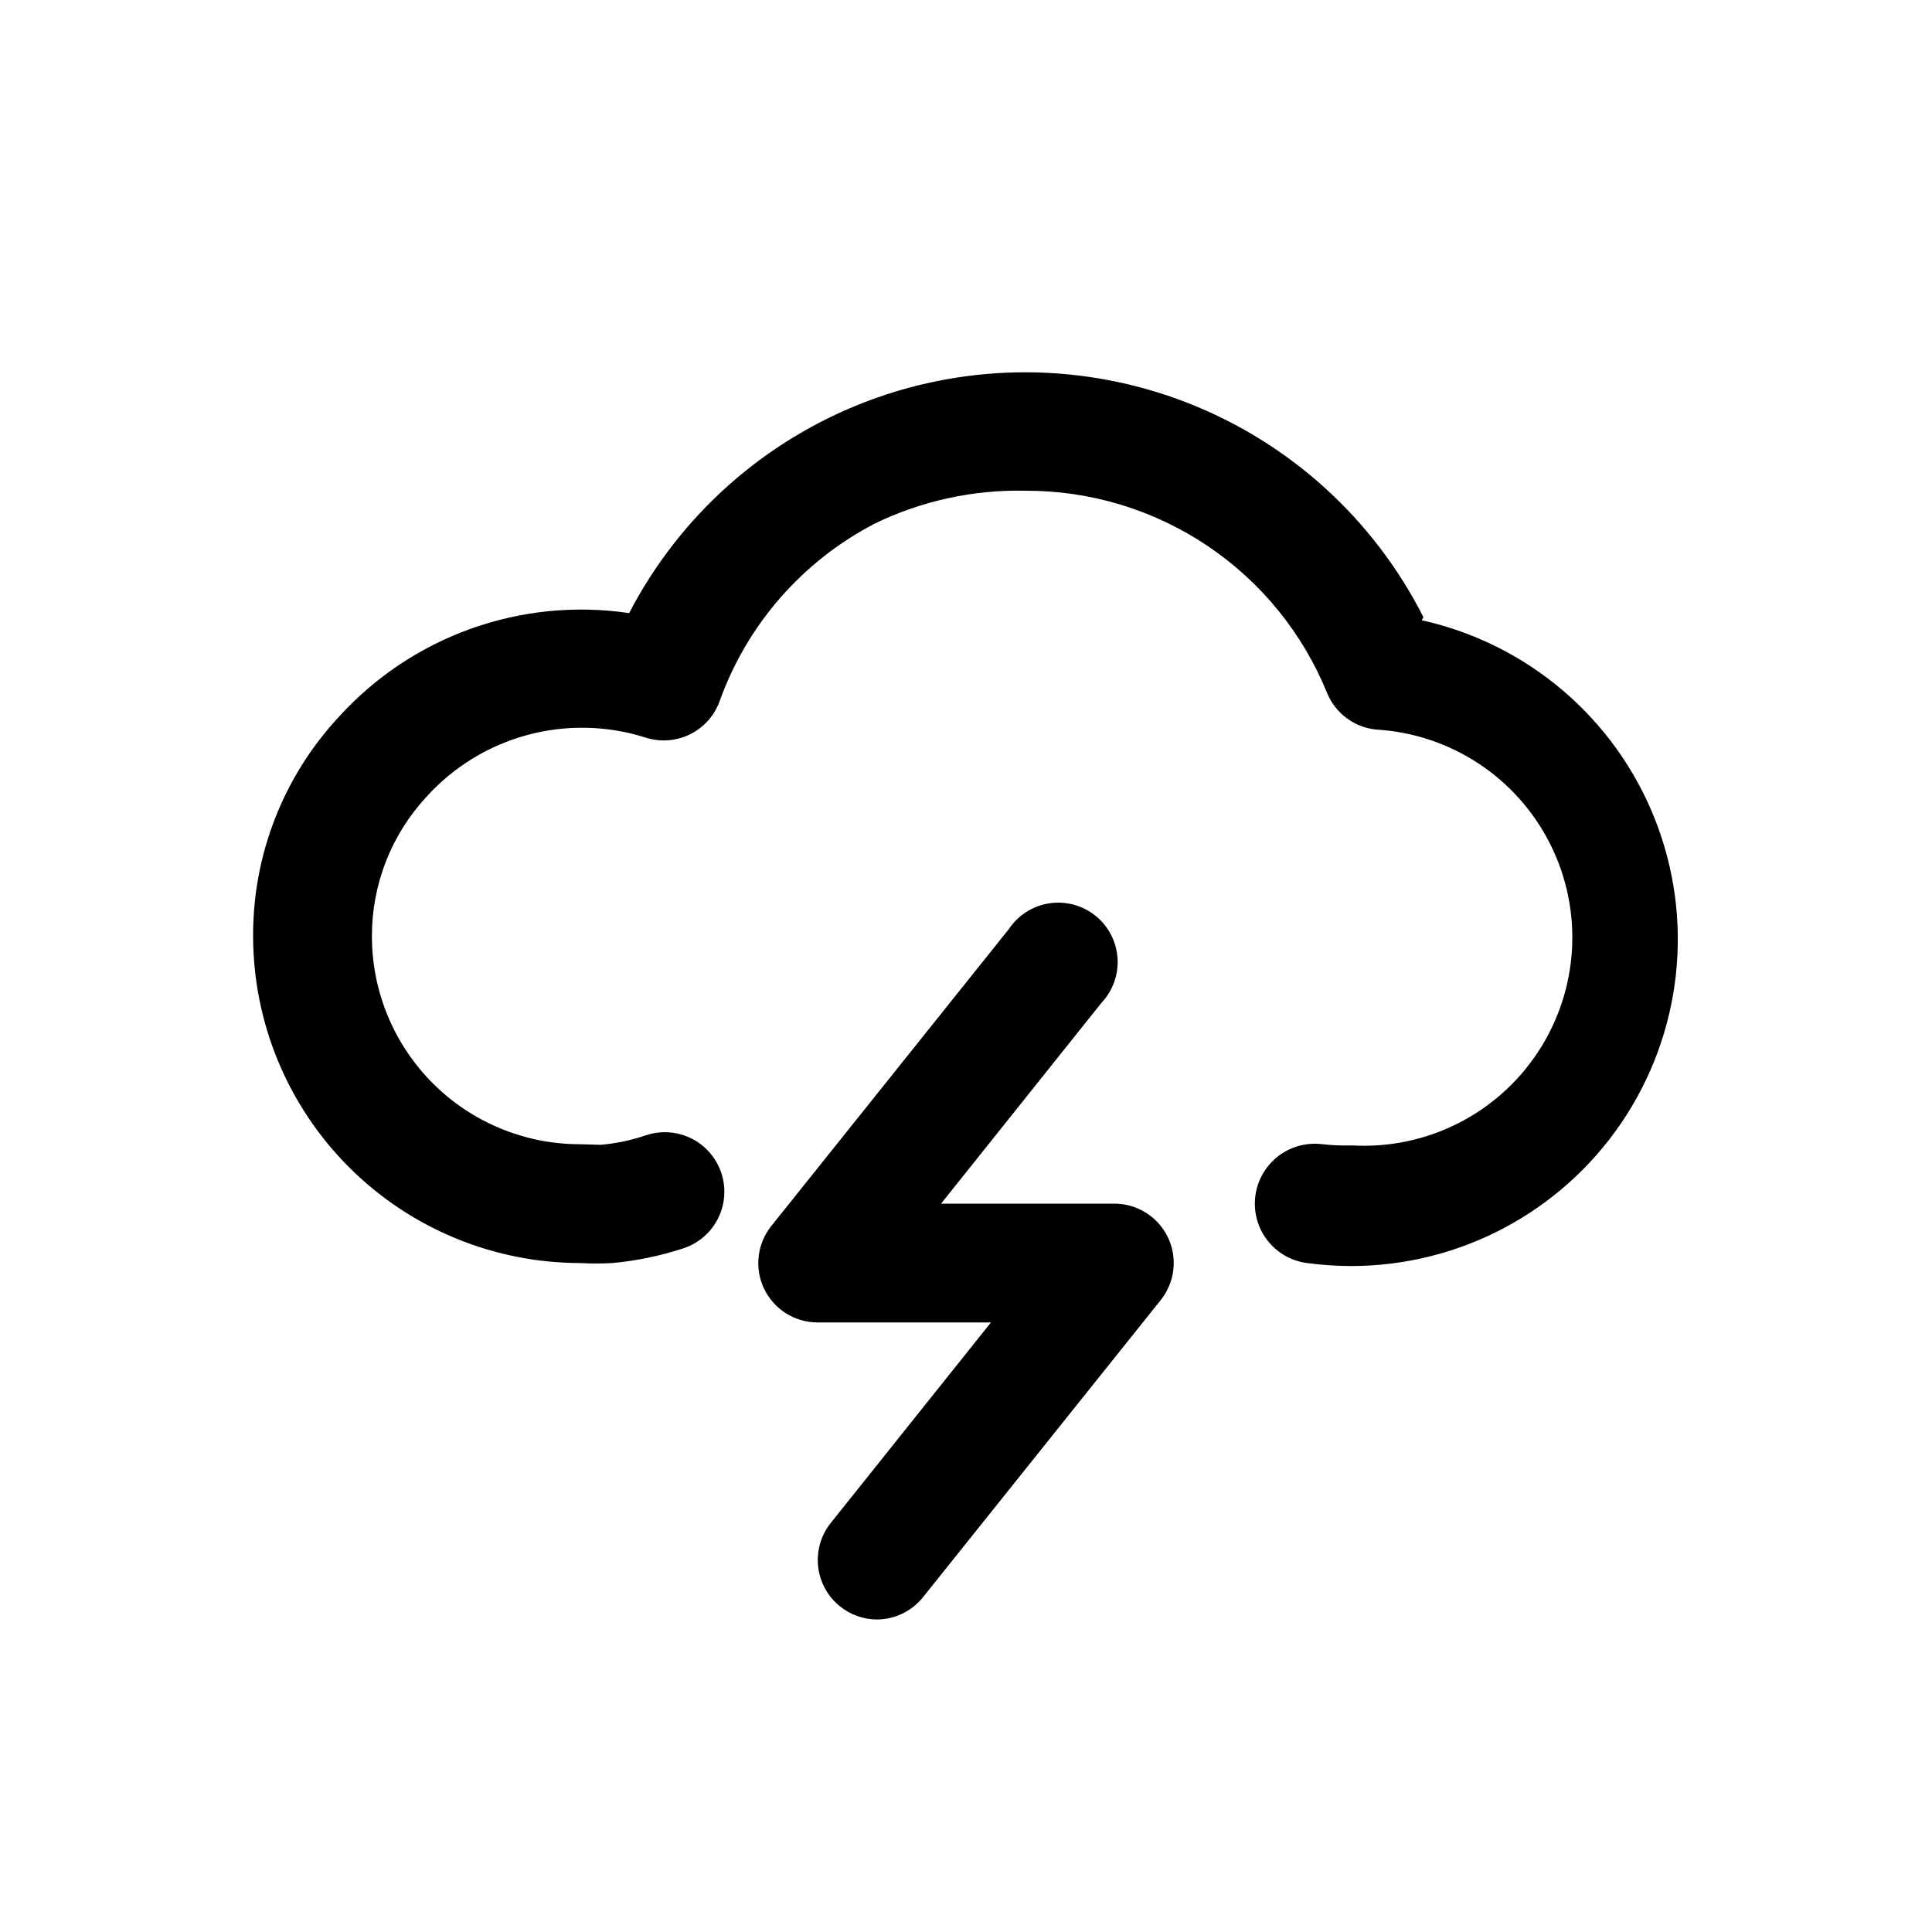 <?xml version="1.0" encoding="UTF-8"?>
<!-- Uploaded to: ICON Repo, www.svgrepo.com, Generator: ICON Repo Mixer Tools -->
<svg fill="#000000" width="800px" height="800px" version="1.1" viewBox="144 144 512 512" xmlns="http://www.w3.org/2000/svg">
 <path d="m453.53 471.95c1.262 2.656 1.754 5.613 1.418 8.535-0.332 2.922-1.48 5.691-3.305 7.996l-62.977 78.719c-2.973 3.762-7.492 5.961-12.281 5.984-3.551-0.02-6.992-1.242-9.762-3.465-3.242-2.598-5.328-6.371-5.801-10.5-0.473-4.129 0.707-8.277 3.281-11.543l42.508-53.215h-45.973c-2.965-0.008-5.871-0.852-8.379-2.441-2.504-1.586-4.512-3.852-5.789-6.531-1.262-2.656-1.75-5.613-1.418-8.535 0.336-2.922 1.48-5.691 3.309-7.996l62.977-78.719c2.438-3.672 6.305-6.152 10.66-6.836 4.356-0.688 8.797 0.484 12.246 3.227 3.449 2.742 5.594 6.805 5.906 11.203 0.316 4.394-1.227 8.723-4.254 11.93l-42.508 53.215h45.973c2.965 0.008 5.871 0.852 8.379 2.441 2.508 1.586 4.516 3.852 5.789 6.531zm67.699-164.37c-13.152-26.035-35.465-46.285-62.648-56.867-27.184-10.578-57.316-10.734-84.605-0.441-27.293 10.293-49.816 30.312-63.242 56.207-28.652-4.246-57.535 6.09-76.988 27.551-14.656 15.785-22.762 36.555-22.672 58.094 0.043 22.953 9.176 44.957 25.406 61.184 16.23 16.23 38.234 25.367 61.188 25.41 2.883 0.16 5.773 0.16 8.656 0 6.426-0.598 12.766-1.918 18.895-3.938 5.344-1.797 9.32-6.312 10.434-11.84 1.113-5.527-0.809-11.23-5.039-14.957s-10.129-4.914-15.473-3.117c-3.871 1.324-7.887 2.168-11.965 2.519l-5.508-0.156c-14.617 0-28.633-5.805-38.965-16.141-10.336-10.332-16.141-24.348-16.141-38.965-0.035-13.723 5.144-26.945 14.484-36.996 7.121-7.867 16.348-13.531 26.59-16.32 10.238-2.789 21.062-2.59 31.191 0.574 3.883 1.324 8.133 1.074 11.84-0.691 3.703-1.762 6.574-4.906 7.996-8.754 7.269-20.402 22.016-37.281 41.25-47.23 12.406-6 26.059-8.969 39.832-8.66 17.168-0.062 33.961 5.019 48.215 14.586 14.258 9.57 25.32 23.188 31.766 39.102 1.09 2.613 2.863 4.883 5.137 6.574 2.269 1.691 4.957 2.738 7.773 3.027 19.688 1.125 37.277 12.668 46.148 30.281 8.867 17.609 7.668 38.617-3.152 55.102-10.816 16.488-29.605 25.953-49.293 24.828-2.629 0.078-5.258-0.027-7.875-0.316-5.621-0.73-11.211 1.594-14.656 6.102-3.445 4.504-4.227 10.504-2.047 15.742 2.18 5.238 6.988 8.914 12.613 9.645 3.809 0.504 7.648 0.766 11.492 0.789 28.723 0.059 55.602-14.129 71.762-37.871 16.16-23.746 19.496-53.957 8.906-80.656-10.594-26.695-33.734-46.406-61.777-52.613z"/>
</svg>